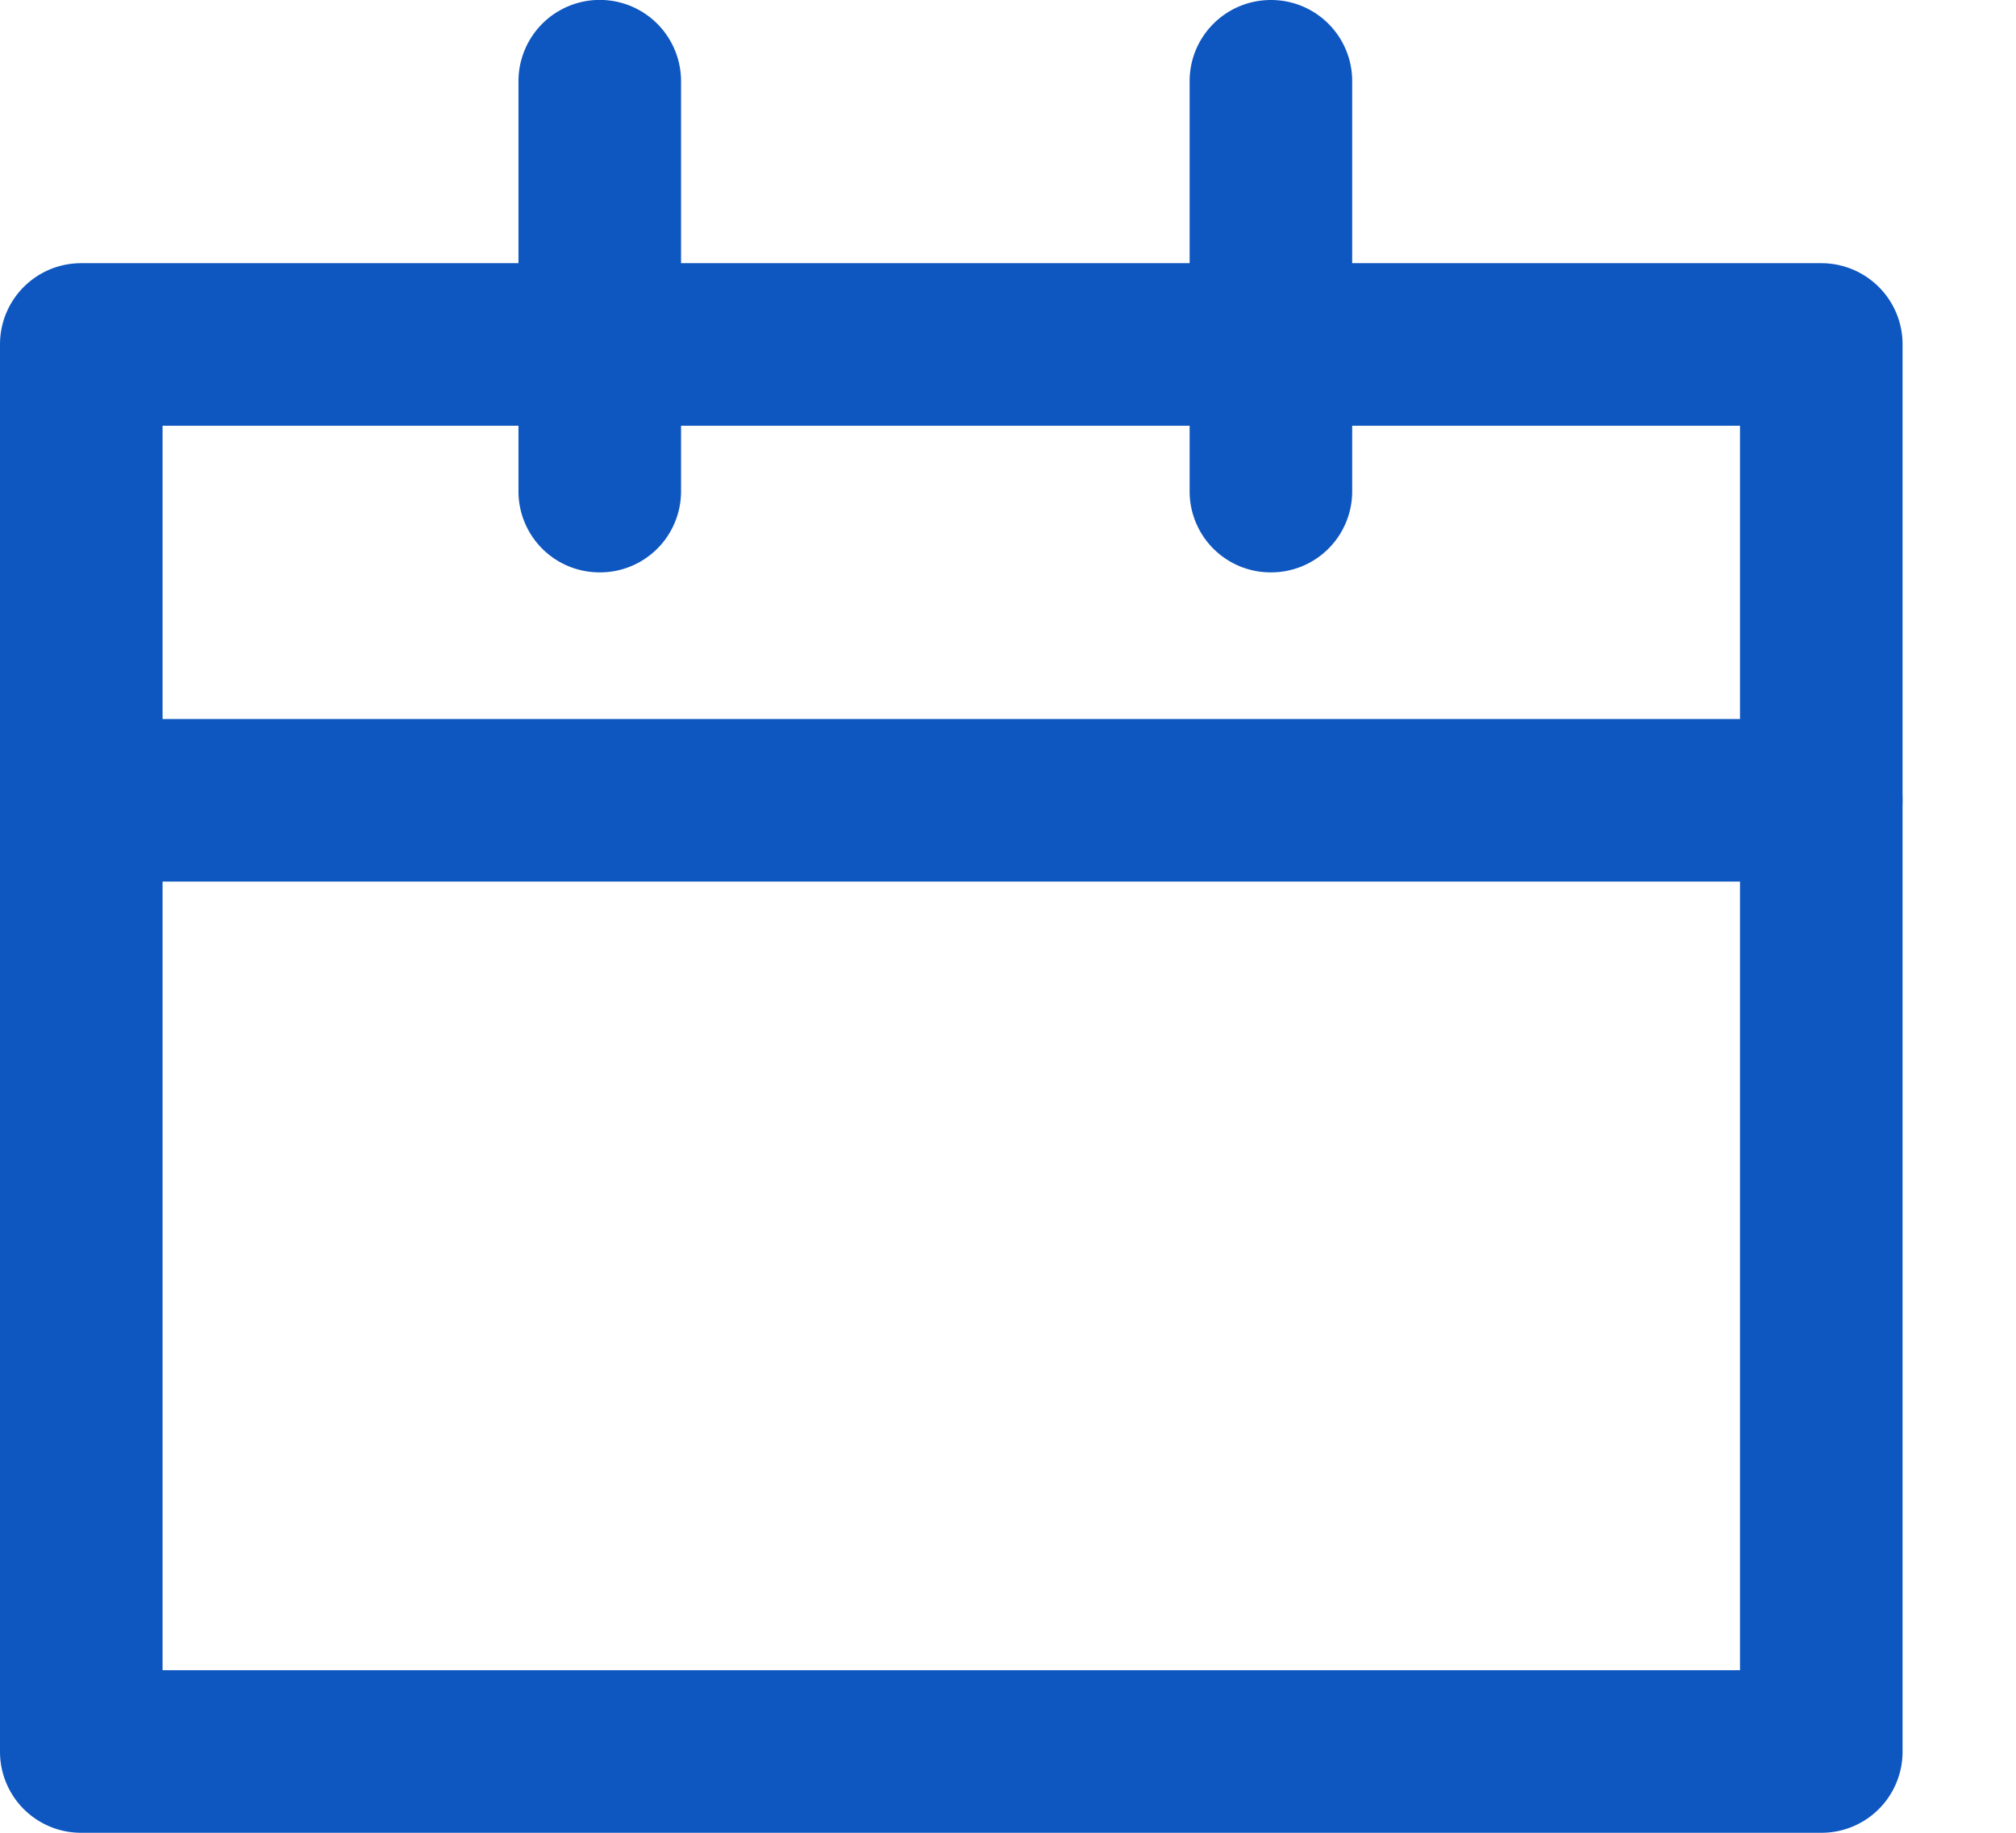 <svg xmlns="http://www.w3.org/2000/svg" width="11" height="10" fill="none"><path fill="#0E57C0" d="M9.937 10H.443A.442.442 0 0 1 0 9.557V1.879c0-.245.198-.443.443-.443h9.494c.246 0 .444.198.444.443v7.678a.442.442 0 0 1-.444.443Zm-9.05-.887h8.607v-6.79H.887v6.79Z"/><path fill="#0E57C0" d="M9.937 4.81H.443A.442.442 0 0 1 0 4.366c0-.246.198-.443.443-.443h9.494a.442.442 0 1 1 0 .887ZM3.272 3.123a.442.442 0 0 1-.443-.443V.443a.442.442 0 1 1 .887 0V2.68a.442.442 0 0 1-.444.443ZM6.935 3.123a.442.442 0 0 1-.444-.443V.443c0-.245.198-.443.444-.443.245 0 .443.198.443.443V2.68a.442.442 0 0 1-.443.443Z"/></svg>